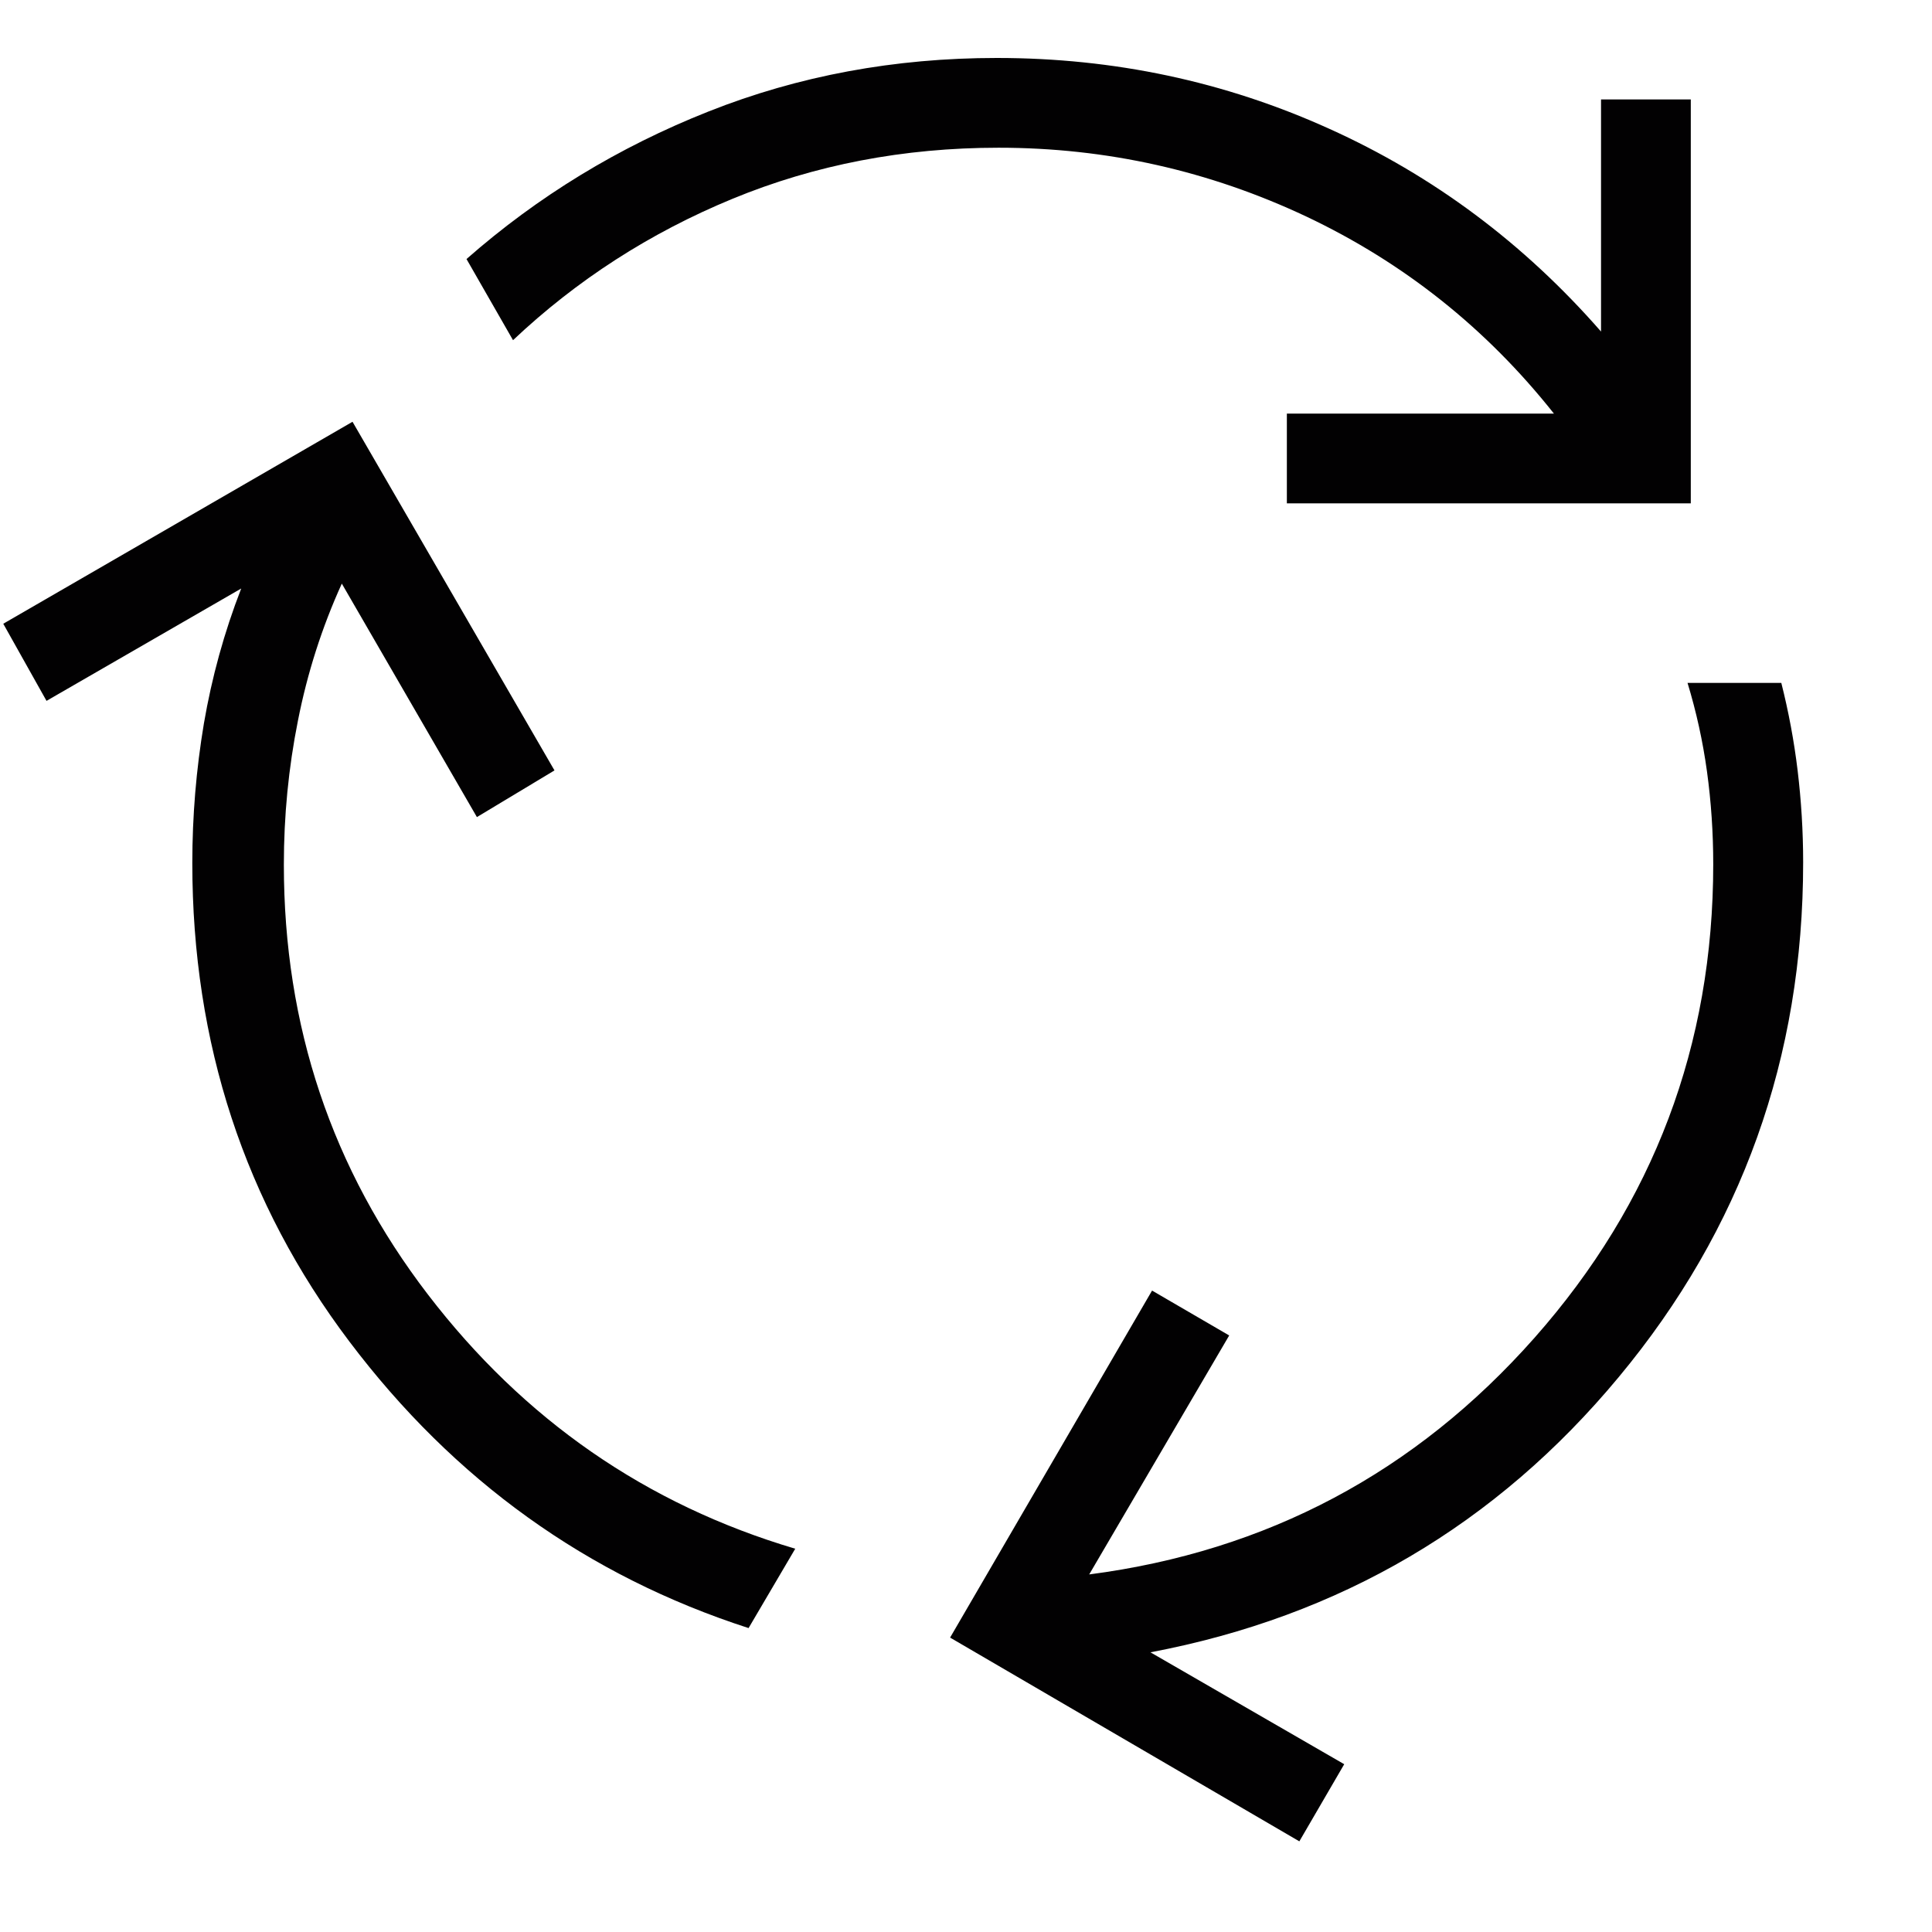 <svg xmlns="http://www.w3.org/2000/svg" fill="none" viewBox="0 0 13 13" height="13" width="13">
<path fill="#020102" d="M5.037 10.955C3.951 10.604 3.056 9.961 2.351 9.027C1.646 8.093 1.294 7.02 1.294 5.807C1.294 5.491 1.32 5.178 1.372 4.868C1.425 4.559 1.508 4.256 1.623 3.96L0.313 4.716L0.022 4.197L2.372 2.838L3.731 5.184L3.209 5.498L2.3 3.927C2.166 4.222 2.068 4.529 2.005 4.848C1.941 5.168 1.91 5.491 1.91 5.818C1.91 6.904 2.233 7.867 2.879 8.71C3.525 9.553 4.349 10.124 5.351 10.421L5.037 10.955ZM8.659 3.387V2.783H10.456C10.001 2.209 9.446 1.768 8.792 1.458C8.137 1.149 7.446 0.994 6.719 0.994C6.08 0.994 5.483 1.109 4.928 1.338C4.373 1.567 3.881 1.884 3.452 2.289L3.139 1.743C3.619 1.321 4.162 0.99 4.768 0.75C5.373 0.51 6.02 0.39 6.707 0.39C7.495 0.39 8.24 0.548 8.941 0.865C9.643 1.181 10.254 1.637 10.773 2.231V0.669H11.377V3.387H8.659ZM8.743 12.39L6.393 11.019L7.752 8.684L8.271 8.986L7.329 10.594C8.525 10.438 9.524 9.908 10.326 9.001C11.127 8.095 11.528 7.033 11.528 5.815C11.528 5.604 11.514 5.396 11.486 5.192C11.458 4.988 11.414 4.789 11.355 4.595H11.986C12.035 4.789 12.072 4.986 12.096 5.186C12.12 5.386 12.133 5.592 12.133 5.803C12.133 7.116 11.72 8.27 10.893 9.265C10.068 10.259 9.017 10.877 7.741 11.118L9.045 11.871L8.743 12.39Z"></path>
</svg>
